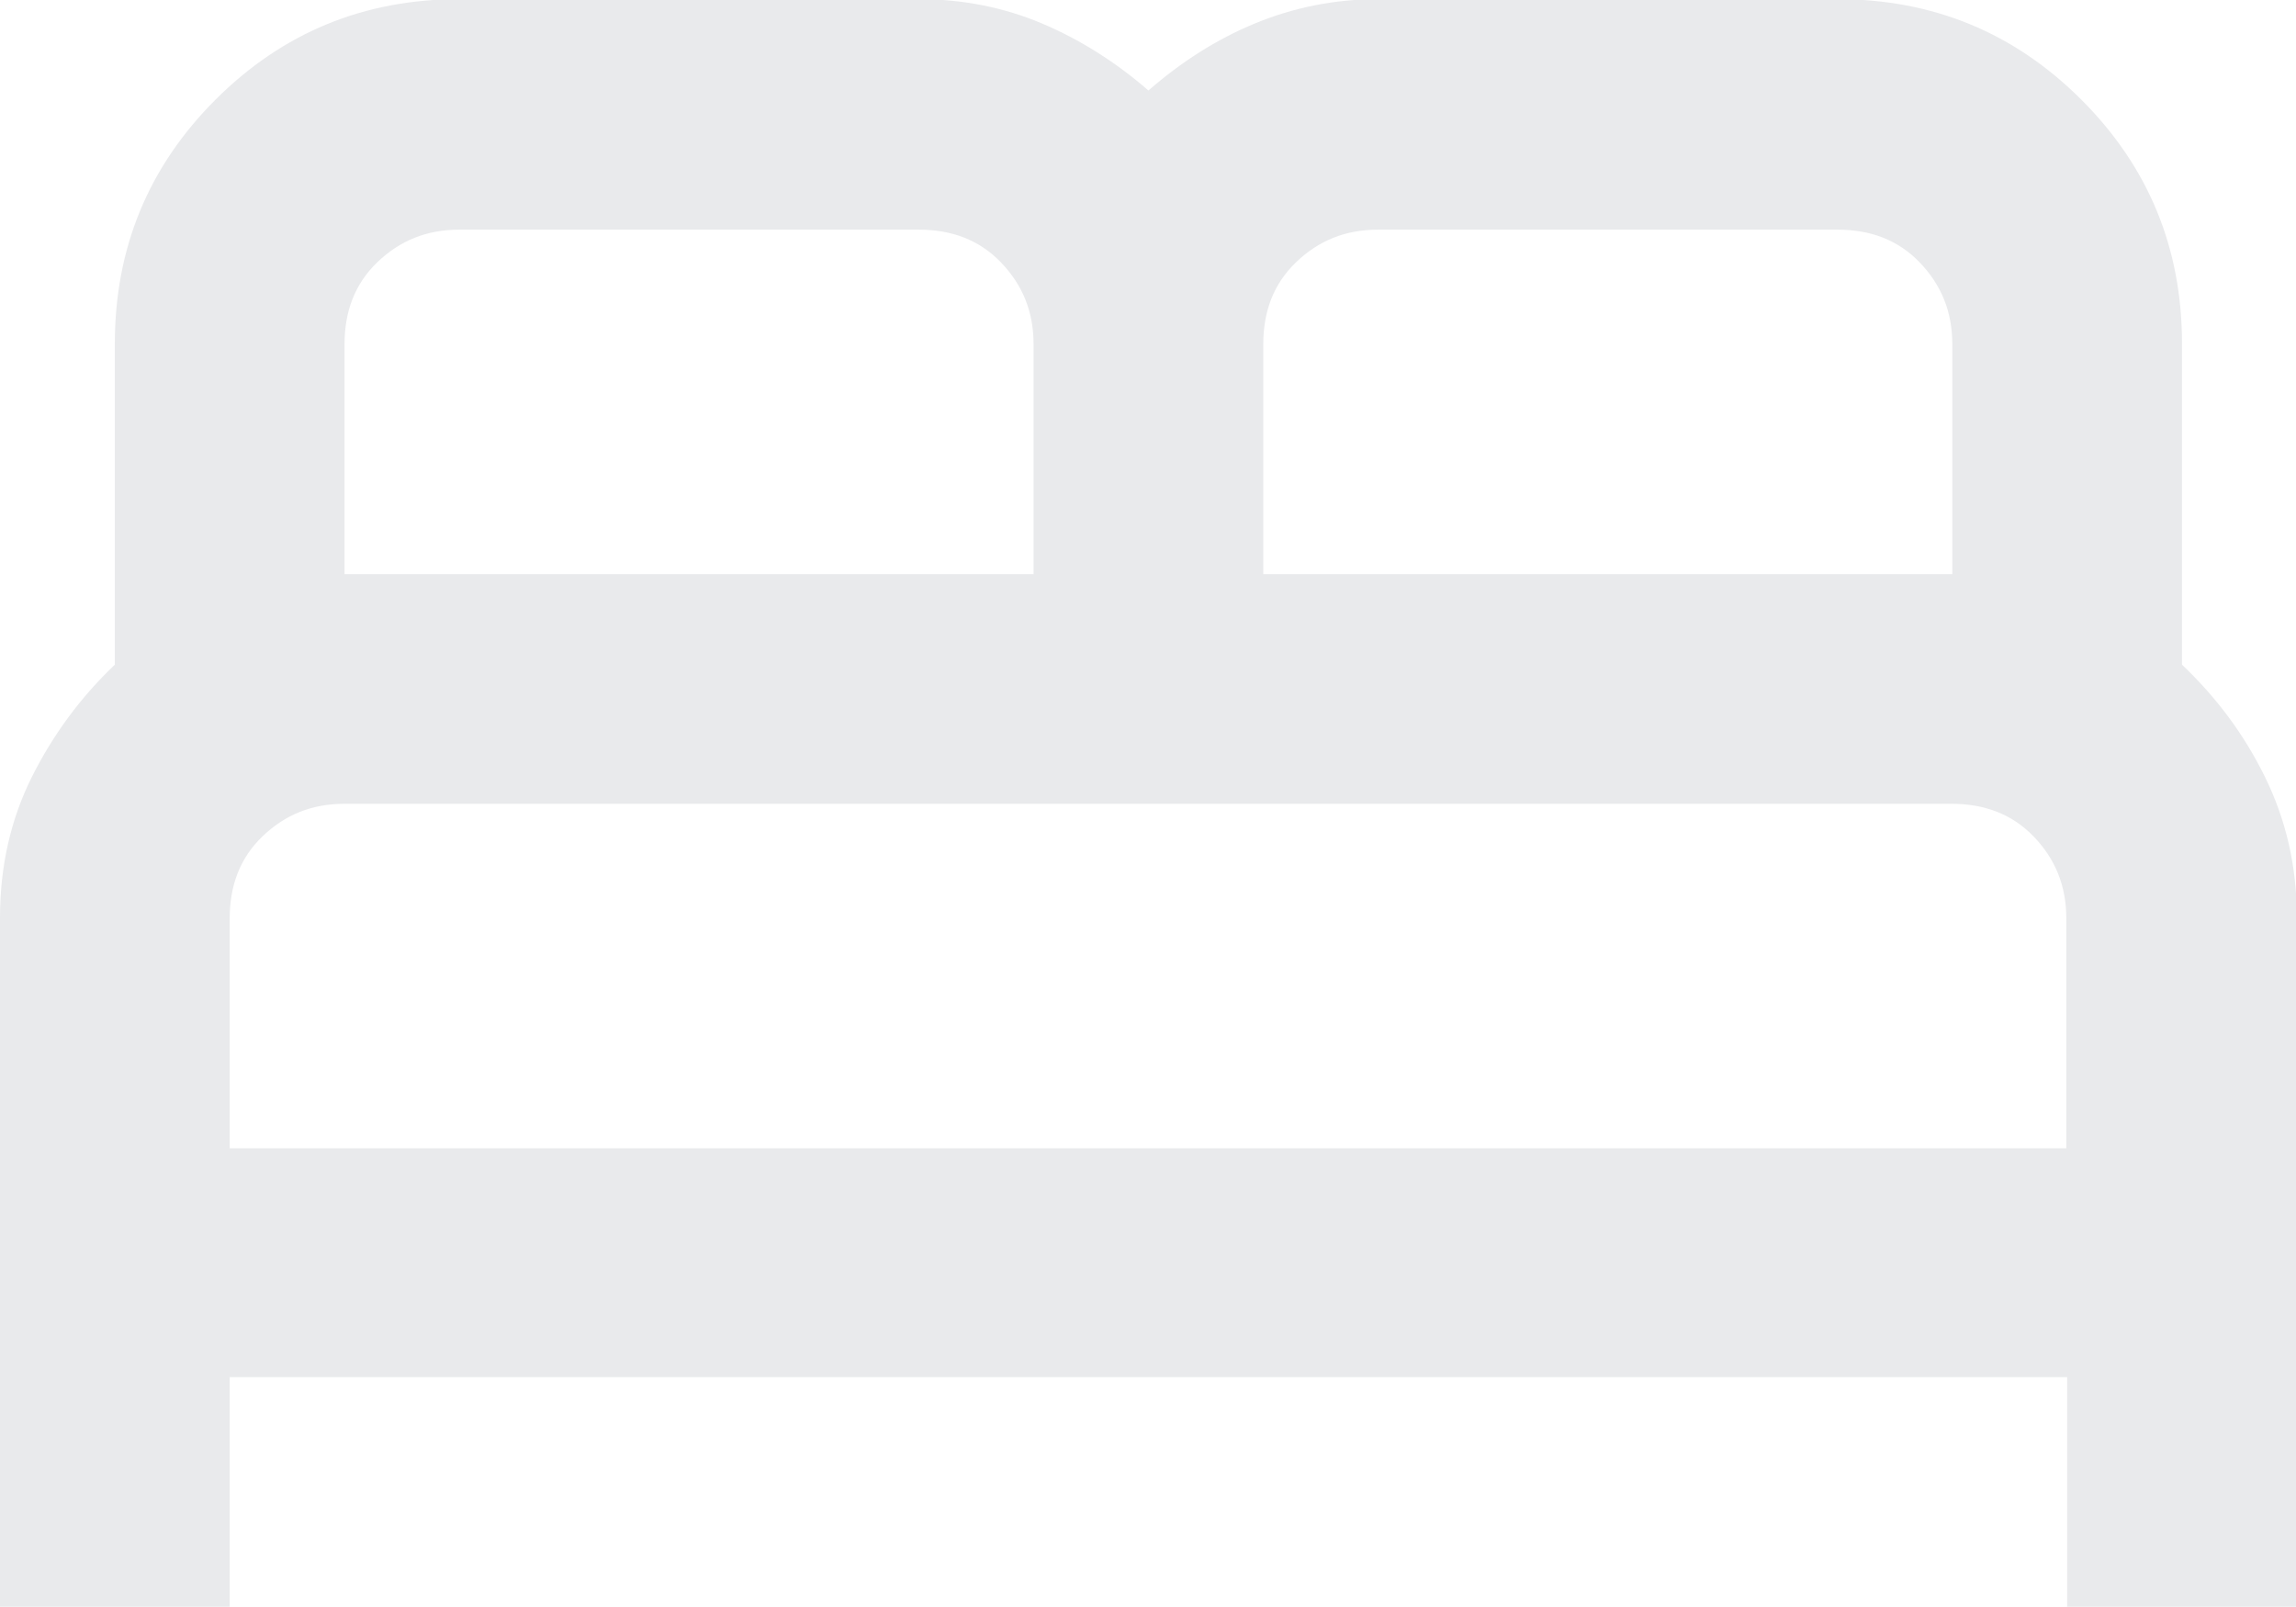 <?xml version="1.0" encoding="UTF-8"?>
<svg id="Layer_1" data-name="Layer 1" xmlns="http://www.w3.org/2000/svg" viewBox="0 0 27.39 19.17">
  <defs>
    <style>
      .cls-1 {
        fill: #e9eaec;
      }
    </style>
  </defs>
  <path class="cls-1" d="m0,19.17v-8.22c0-.62.13-1.18.38-1.68s.58-.95.99-1.34v-3.83c0-1.14.4-2.11,1.2-2.91s1.77-1.2,2.91-1.2h5.48c.53,0,1.02.1,1.47.29s.88.46,1.27.8c.39-.34.81-.61,1.27-.8.46-.19.95-.29,1.47-.29h5.48c1.14,0,2.11.4,2.91,1.2s1.2,1.77,1.2,2.91v3.83c.41.39.74.83.99,1.34s.38,1.06.38,1.68v8.22h-2.74v-2.74H2.74v2.74H0ZM15.07,6.85h8.22v-2.74c0-.39-.13-.71-.39-.98s-.59-.39-.98-.39h-5.48c-.39,0-.71.13-.98.39s-.39.59-.39.98v2.74Zm-10.96,0h8.22v-2.74c0-.39-.13-.71-.39-.98s-.59-.39-.98-.39h-5.48c-.39,0-.71.13-.98.39s-.39.59-.39.98v2.74Zm-1.37,6.85h21.91v-2.74c0-.39-.13-.71-.39-.98s-.59-.39-.98-.39H4.11c-.39,0-.71.13-.98.39s-.39.59-.39.98v2.74Zm21.91,0H2.74h21.91Z"/>
</svg>